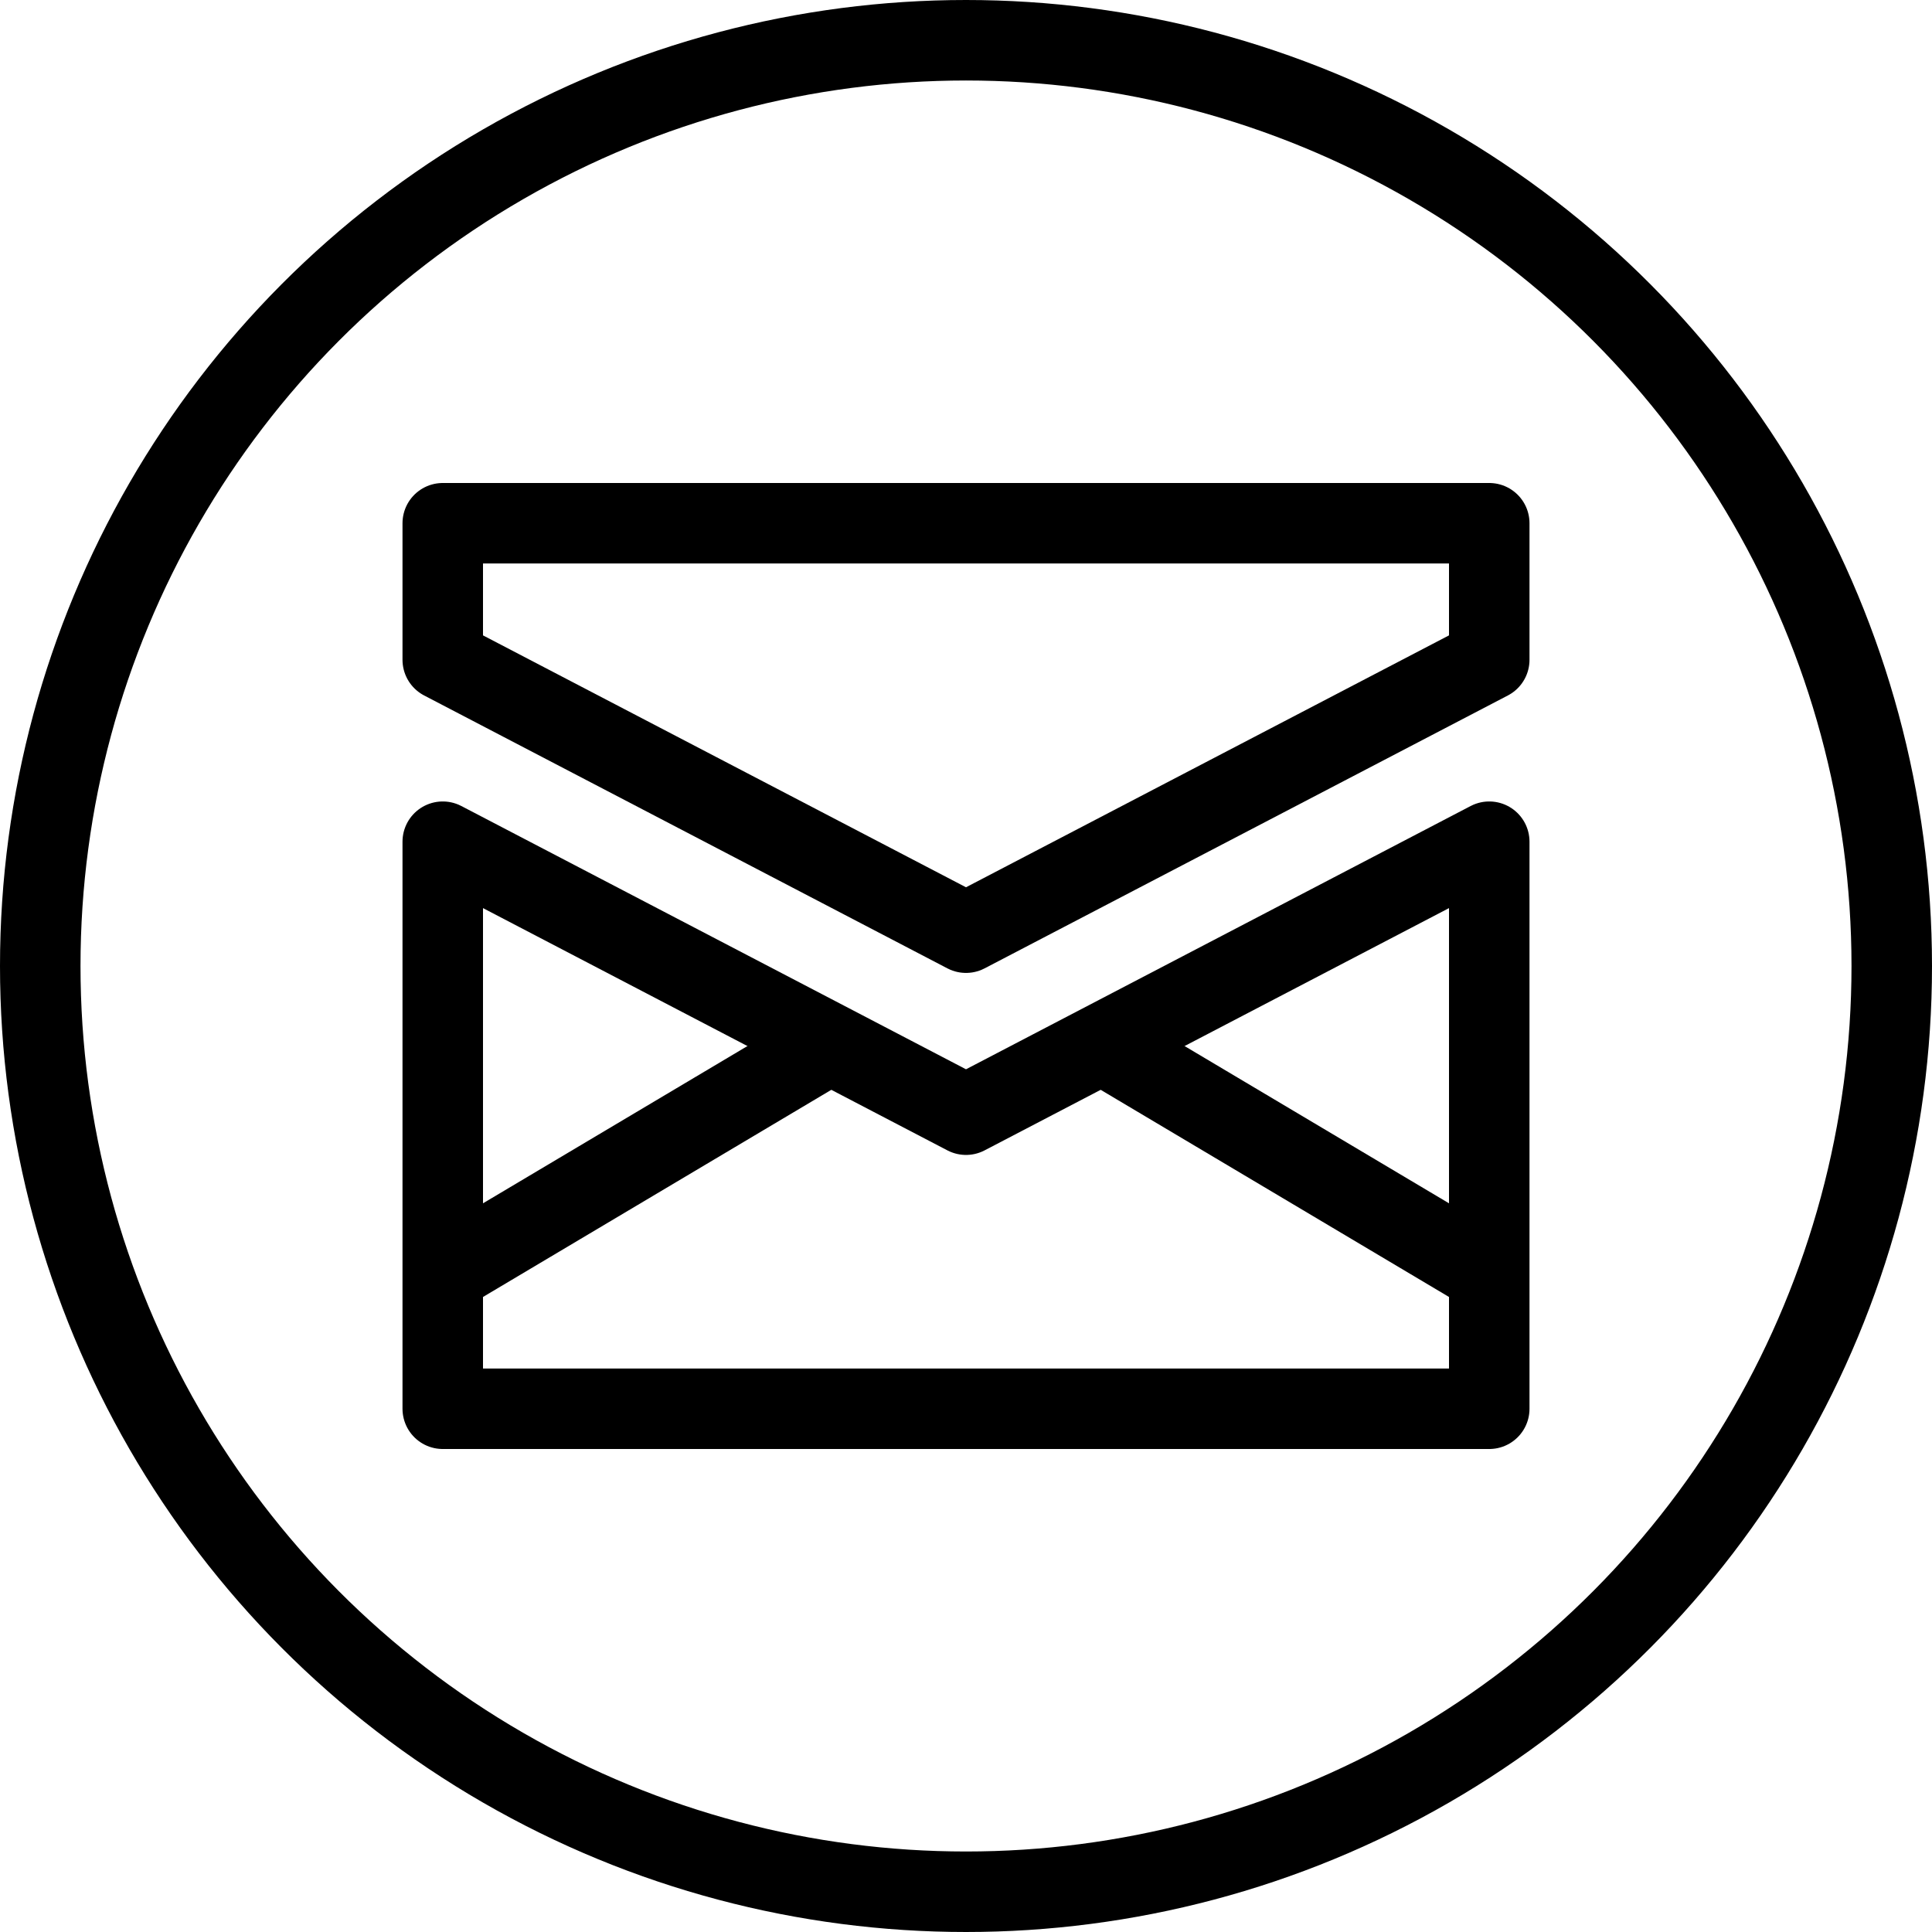 <?xml version="1.0" encoding="utf-8"?>
<!-- Generator: Adobe Illustrator 16.0.3, SVG Export Plug-In . SVG Version: 6.00 Build 0)  -->
<!DOCTYPE svg PUBLIC "-//W3C//DTD SVG 1.1//EN" "http://www.w3.org/Graphics/SVG/1.1/DTD/svg11.dtd">
<svg version="1.1" xmlns="http://www.w3.org/2000/svg" xmlns:xlink="http://www.w3.org/1999/xlink" x="0px" y="0px" width="24px"
	 height="24px" viewBox="0 0 24 24" enable-background="new 0 0 24 24" xml:space="preserve">
<g id="Outline_Icons">
	<g>
		
			<circle fill="none" stroke="#000000" stroke-linecap="round" stroke-linejoin="round" stroke-miterlimit="10" cx="12" cy="12" r="11.5"/>
		<g>
			<polygon fill="none" stroke="#000000" stroke-linejoin="round" stroke-miterlimit="10" points="18.5,8.196 12,11.586 5.5,8.196 
				5.5,6.5 18.5,6.5 			"/>
			<polygon fill="none" stroke="#000000" stroke-linejoin="round" stroke-miterlimit="10" points="5.5,10.456 12,13.847 
				18.5,10.456 18.5,17.5 5.5,17.5 			"/>
			
				<line fill="none" stroke="#000000" stroke-linejoin="round" stroke-miterlimit="10" x1="13.669" y1="12.954" x2="18.5" y2="15.827"/>
			
				<line fill="none" stroke="#000000" stroke-linejoin="round" stroke-miterlimit="10" x1="10.331" y1="12.954" x2="5.5" y2="15.827"/>
		</g>
	</g>
</g>
<g id="Frames-24px">
	<rect fill="none" width="24" height="24"/>
</g>
</svg>
